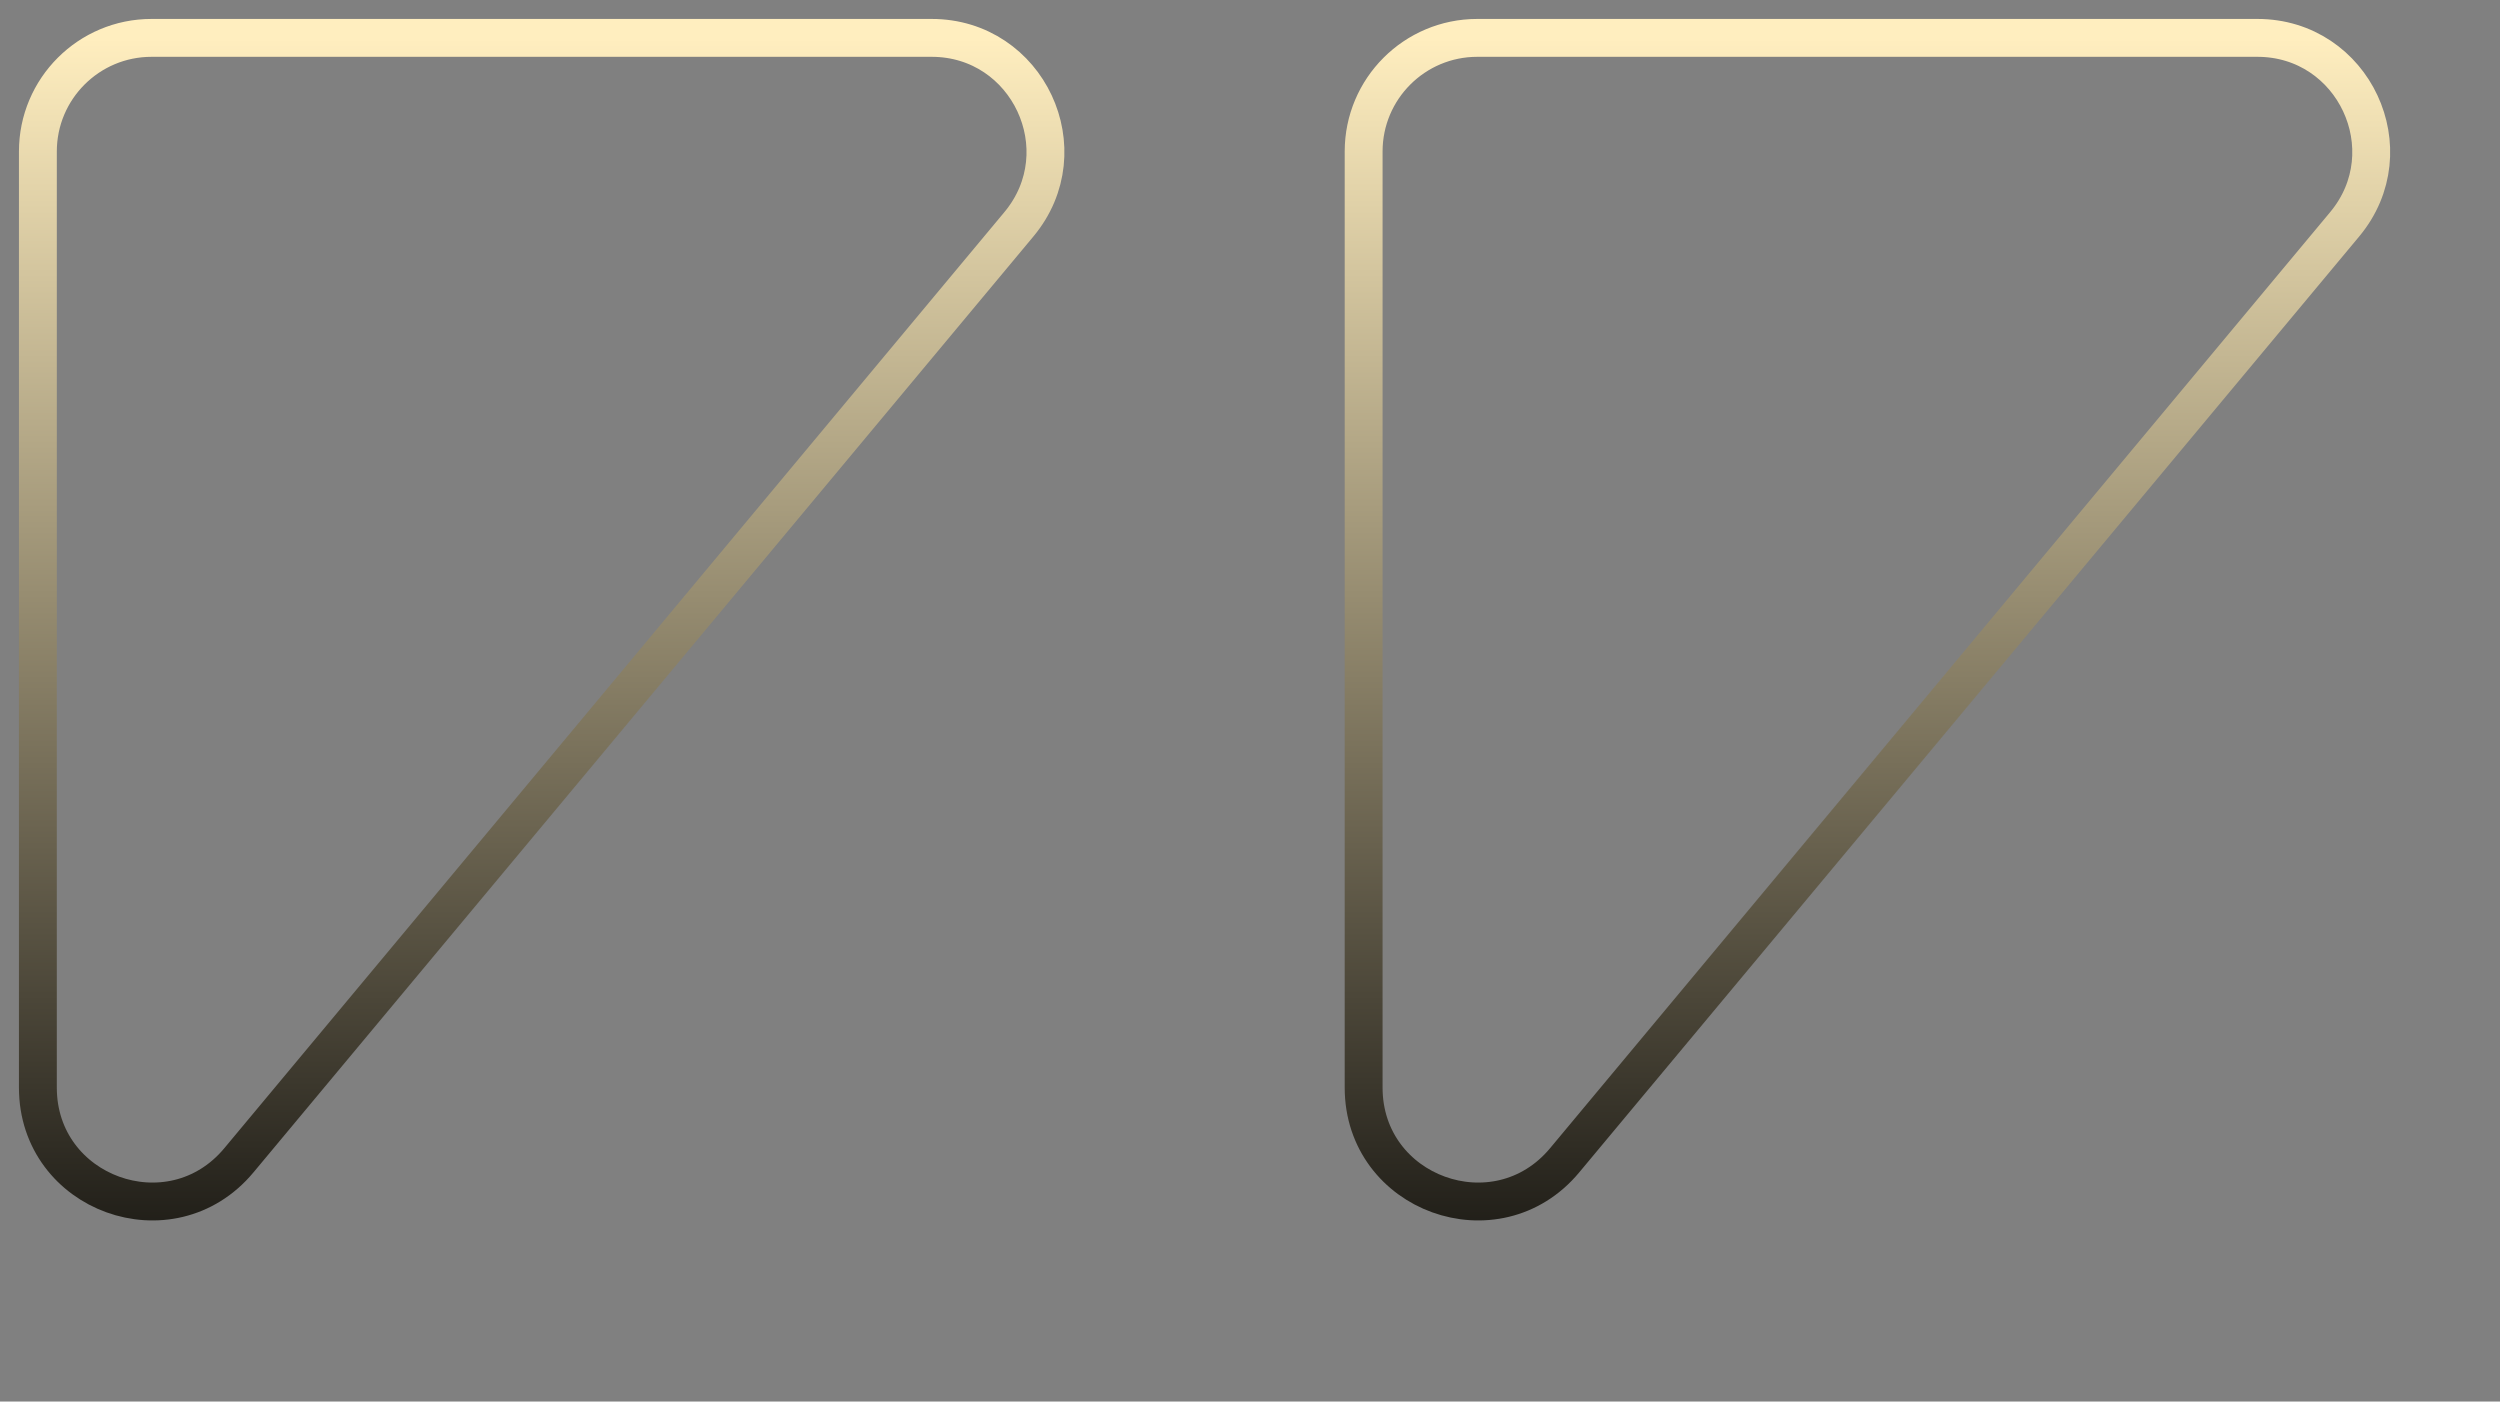 <svg width="66" height="37" viewBox="0 0 66 37" fill="none" xmlns="http://www.w3.org/2000/svg">
<rect x="0" y="0" width="66" height="37" fill="#808080" stroke="none"/>
<g id="Group 1000005595">
<path id="Vector 388" d="M4 1H24.595C27.138 1 28.528 3.967 26.899 5.921L6.305 30.634C4.508 32.79 1 31.52 1 28.714V4C1 2.343 2.343 1 4 1Z" stroke="url(#paint0_linear_101_410)"/>
<path id="Vector 389" d="M39 1H59.595C62.138 1 63.528 3.967 61.9 5.921L41.305 30.634C39.508 32.79 36 31.52 36 28.714V4C36 2.343 37.343 1 39 1Z" stroke="url(#paint1_linear_101_410)"/>
</g>
<defs>
<linearGradient id="paint0_linear_101_410" x1="16" y1="1" x2="16" y2="37" gradientUnits="userSpaceOnUse">
<stop stop-color="#FFEEBF"/>
<stop offset="1"/>
</linearGradient>
<linearGradient id="paint1_linear_101_410" x1="51" y1="1" x2="51" y2="37" gradientUnits="userSpaceOnUse">
<stop stop-color="#FFEEBF"/>
<stop offset="1"/>
</linearGradient>
</defs>
</svg>
